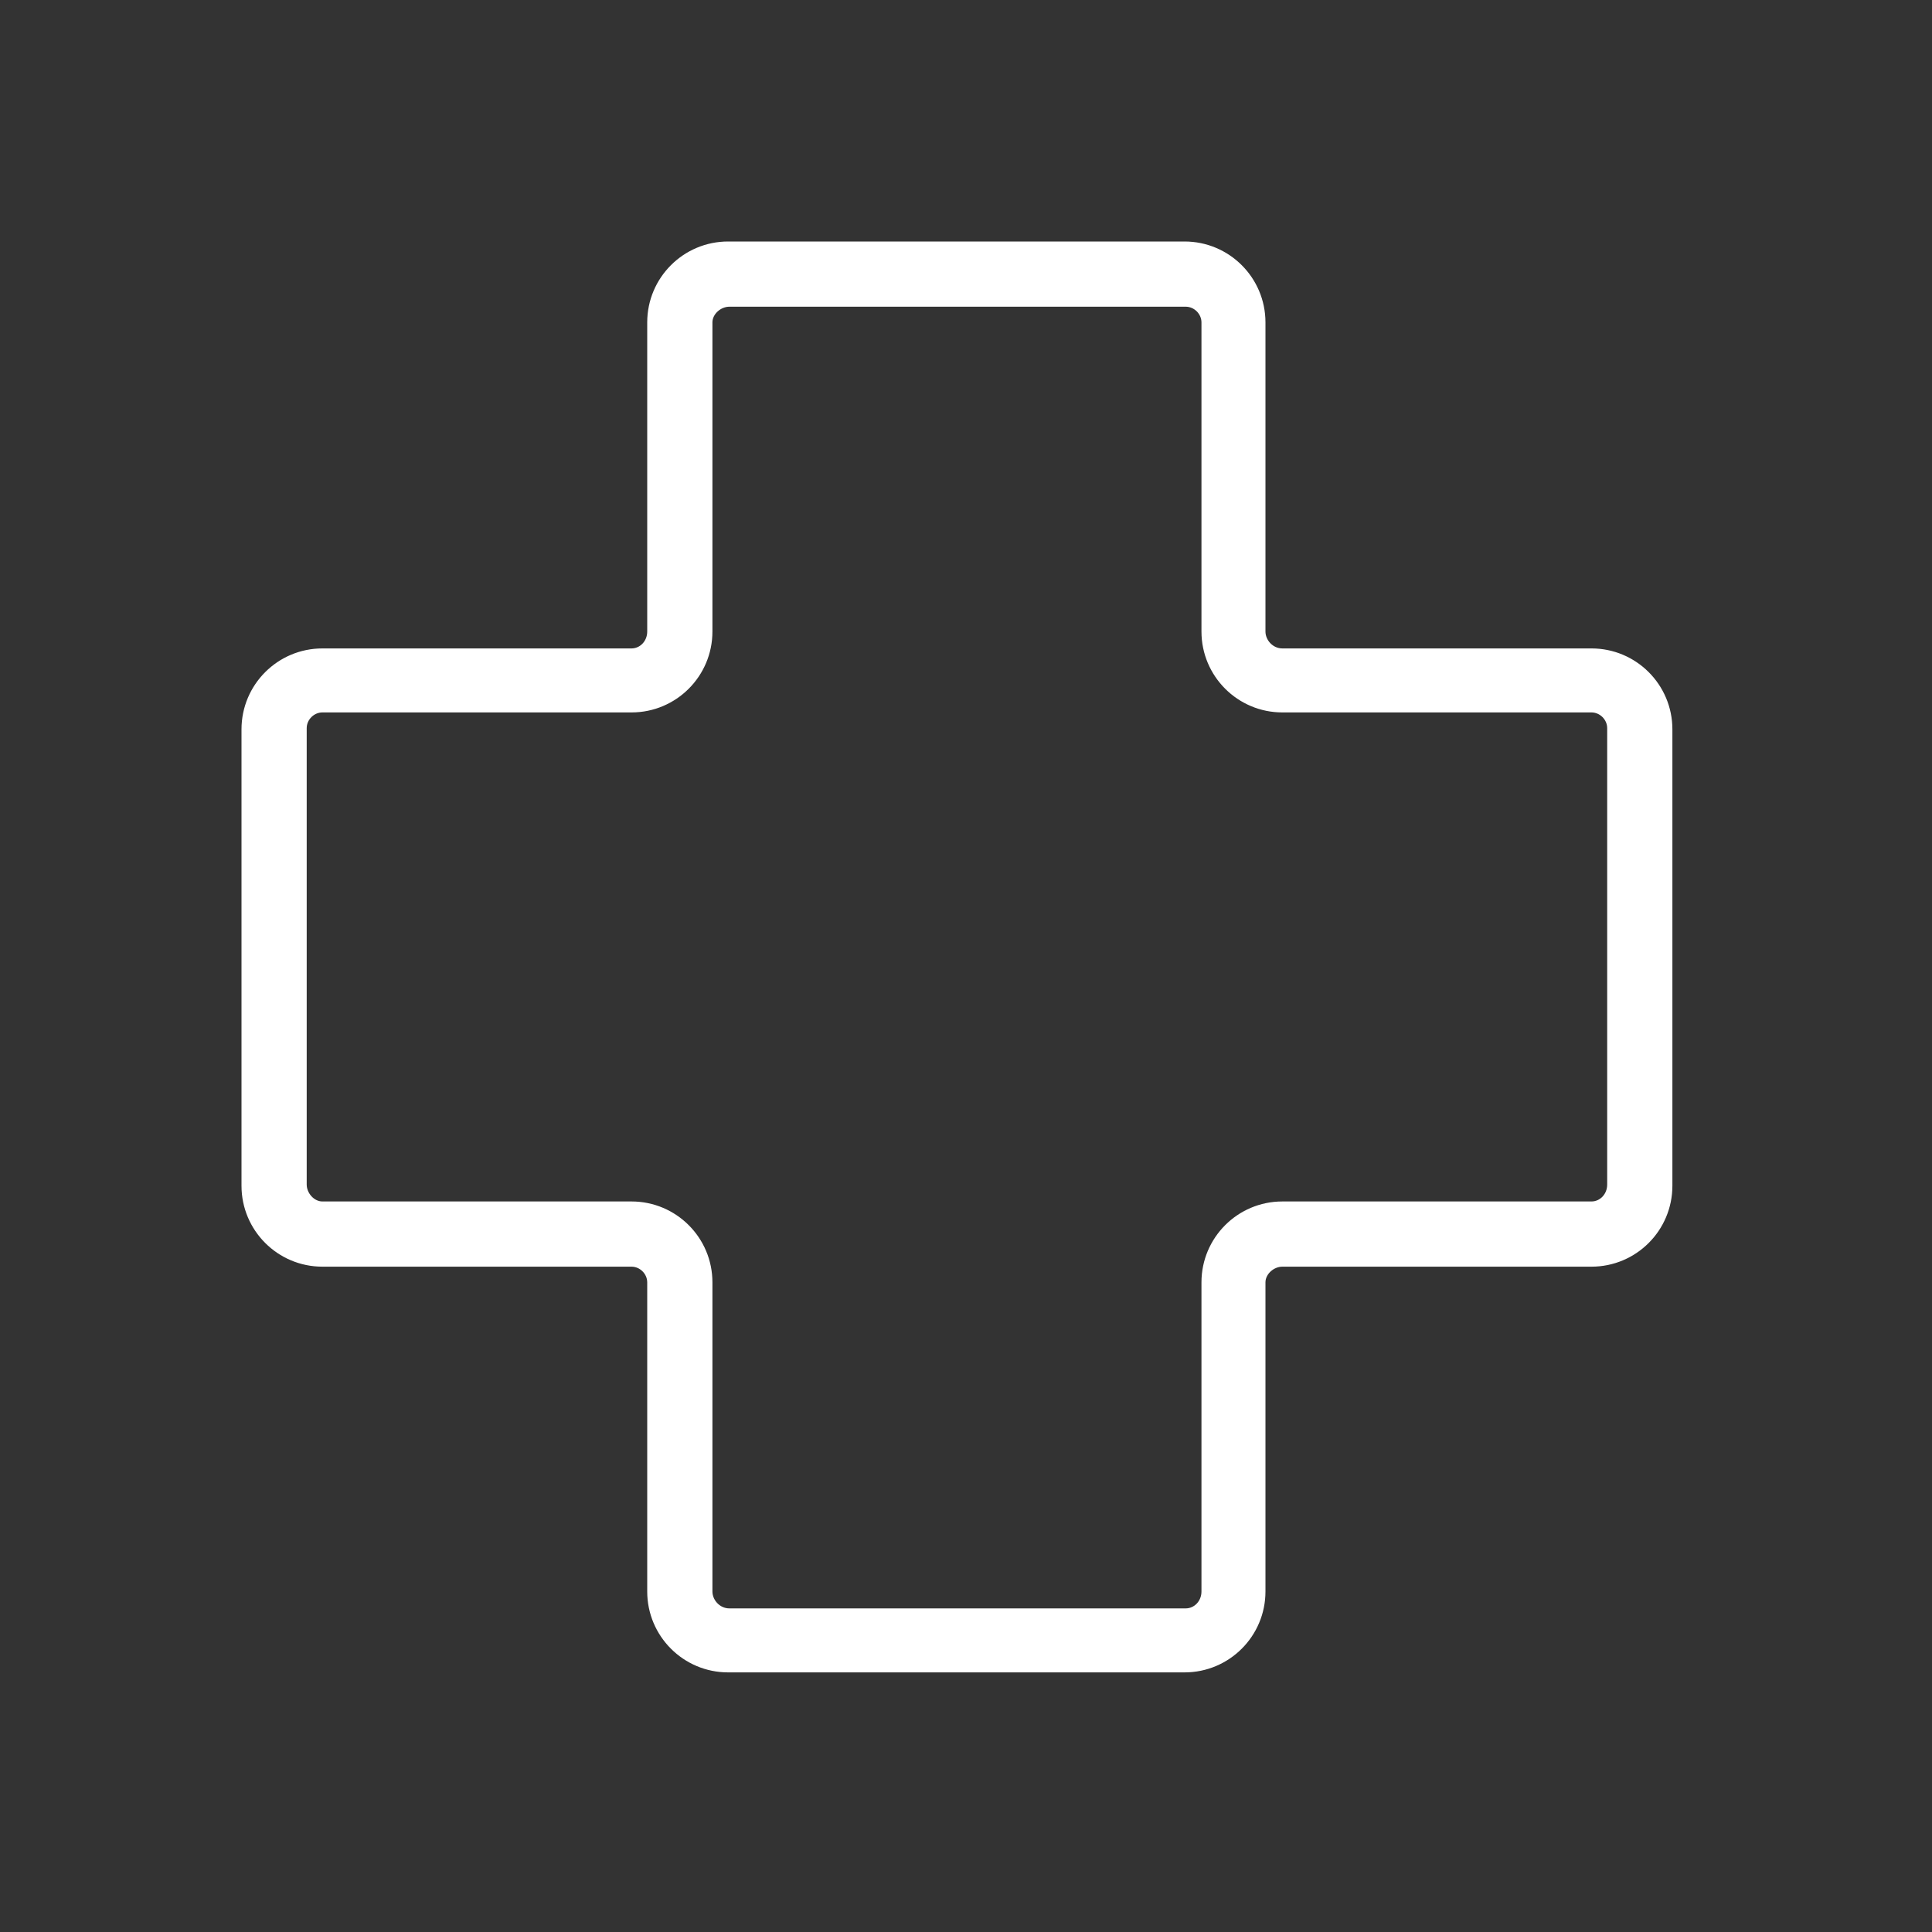 <svg width="16" height="16" viewBox="0 0 16 16" fill="none" xmlns="http://www.w3.org/2000/svg">
<rect x="0" y="0" width="16" height="16" fill="#333333" stroke="none"/>
<path d="M9.81 13.85H6.03C5.66 13.85 5.36 13.55 5.36 13.18V10.62C5.36 10.55 5.3 10.49 5.23 10.49H2.67C2.3 10.49 2 10.19 2 9.82V6.04C2 5.67 2.3 5.37 2.67 5.37H5.23C5.3 5.37 5.36 5.31 5.36 5.23V2.67C5.36 2.3 5.66 2 6.03 2H9.81C10.18 2 10.48 2.3 10.48 2.67V5.23C10.48 5.3 10.54 5.37 10.62 5.37H13.18C13.55 5.37 13.85 5.67 13.85 6.04V9.82C13.85 10.19 13.55 10.49 13.18 10.49H10.62C10.55 10.49 10.48 10.55 10.48 10.62V13.18C10.48 13.55 10.18 13.85 9.81 13.85ZM2.67 5.9C2.6 5.9 2.54 5.96 2.54 6.03V9.81C2.54 9.88 2.6 9.95 2.67 9.95H5.23C5.6 9.95 5.9 10.25 5.9 10.62V13.18C5.9 13.25 5.96 13.32 6.04 13.32H9.82C9.89 13.32 9.95 13.26 9.95 13.18V10.62C9.95 10.25 10.25 9.95 10.62 9.95H13.18C13.25 9.95 13.31 9.89 13.31 9.81V6.03C13.31 5.96 13.25 5.9 13.18 5.9H10.62C10.25 5.9 9.95 5.6 9.95 5.23V2.67C9.95 2.6 9.89 2.54 9.82 2.54H6.04C5.97 2.54 5.9 2.6 5.9 2.67V5.23C5.9 5.6 5.6 5.9 5.23 5.9H2.67Z" fill="white"/>
</svg>
